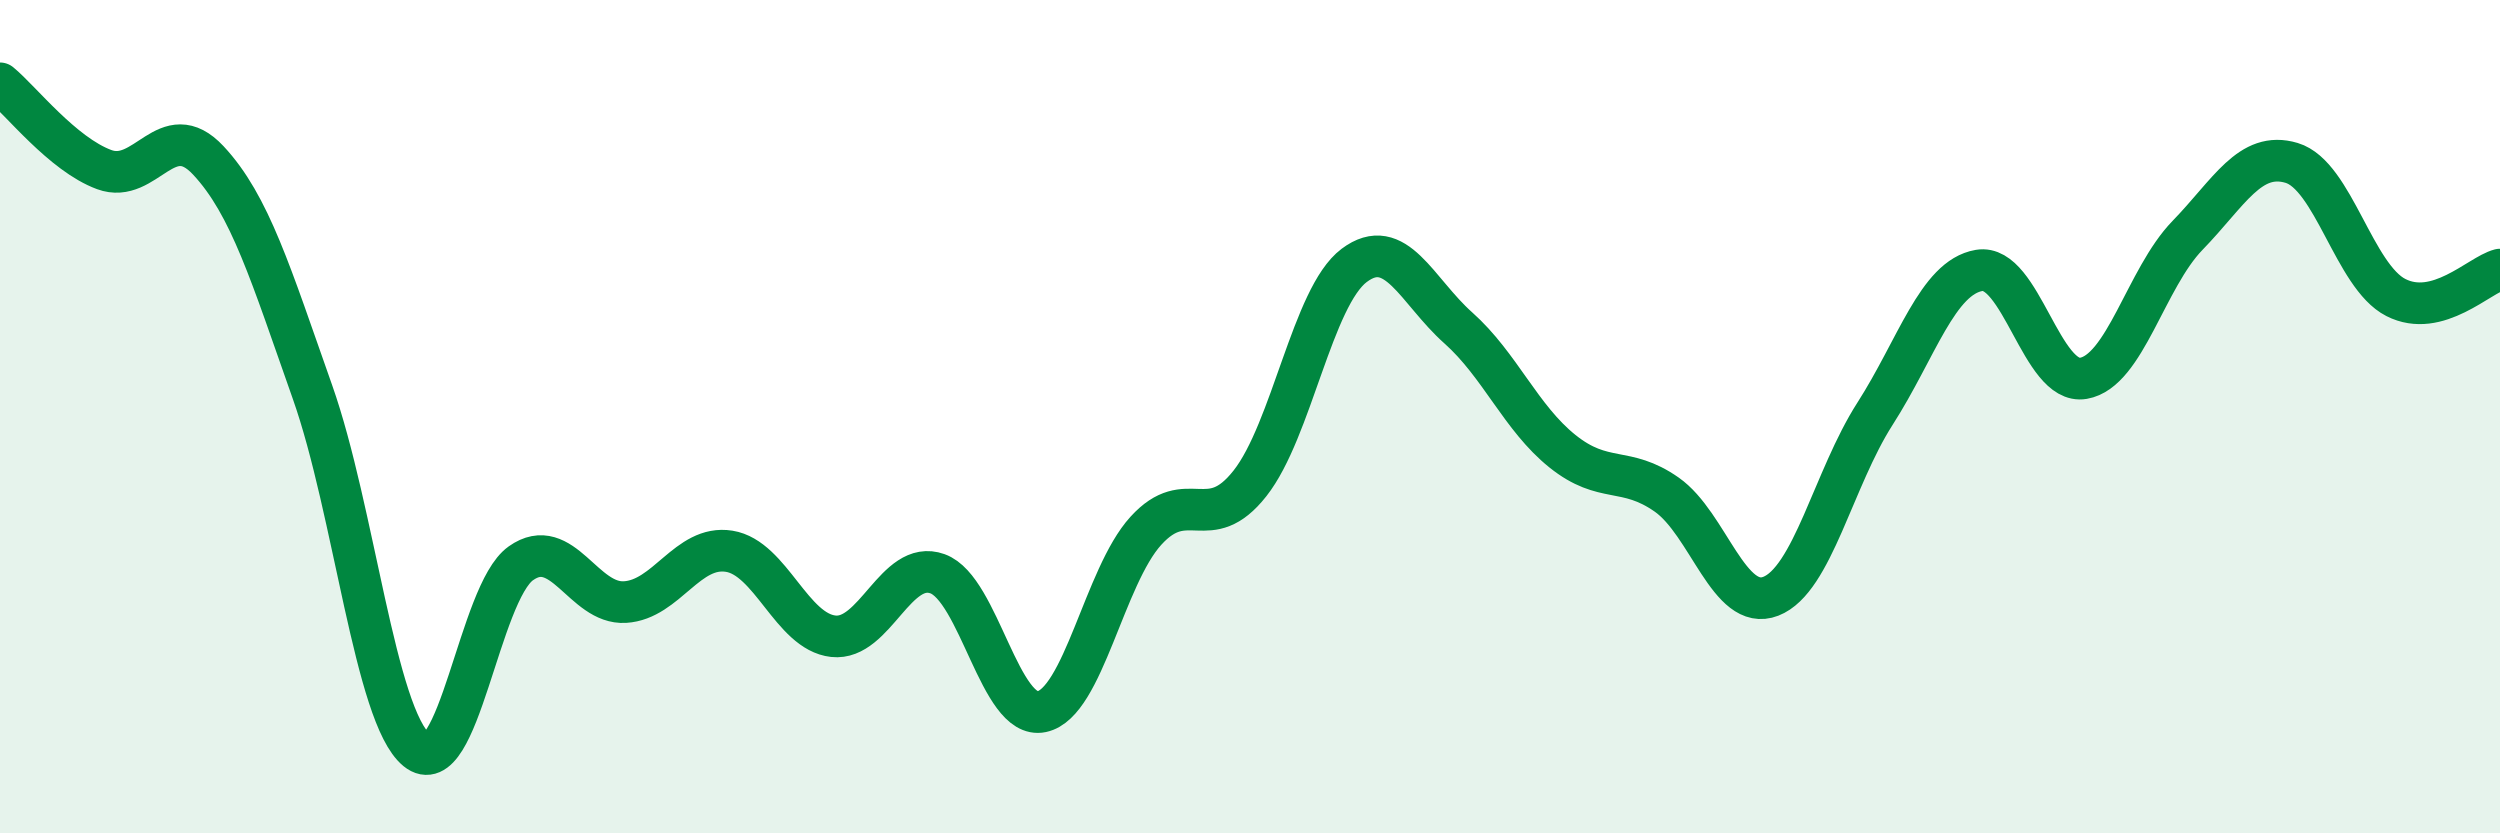 
    <svg width="60" height="20" viewBox="0 0 60 20" xmlns="http://www.w3.org/2000/svg">
      <path
        d="M 0,2 C 0.5,2.41 1.5,3.7 2.5,4.07 C 3.5,4.44 4,2.78 5,3.85 C 6,4.92 6.5,6.58 7.5,9.41 C 8.5,12.24 9,17.18 10,18 C 11,18.82 11.5,14.23 12.5,13.52 C 13.5,12.81 14,14.51 15,14.45 C 16,14.39 16.5,13.07 17.5,13.23 C 18.5,13.39 19,15.16 20,15.27 C 21,15.38 21.5,13.41 22.5,13.77 C 23.5,14.13 24,17.29 25,17.08 C 26,16.87 26.5,13.84 27.5,12.74 C 28.5,11.64 29,12.87 30,11.6 C 31,10.33 31.5,7.12 32.5,6.37 C 33.5,5.62 34,6.98 35,7.87 C 36,8.76 36.5,10.03 37.5,10.83 C 38.5,11.63 39,11.17 40,11.87 C 41,12.57 41.5,14.7 42.5,14.31 C 43.5,13.92 44,11.49 45,9.93 C 46,8.37 46.5,6.66 47.5,6.49 C 48.5,6.32 49,9.25 50,9.08 C 51,8.91 51.5,6.68 52.5,5.65 C 53.5,4.62 54,3.61 55,3.91 C 56,4.21 56.5,6.63 57.5,7.14 C 58.5,7.65 59.5,6.6 60,6.47L60 20L0 20Z"
        fill="#008740"
        opacity="0.1"
        stroke-linecap="round"
        stroke-linejoin="round"
      />
      <path
        d="M 0,2 C 0.5,2.41 1.5,3.7 2.5,4.07 C 3.5,4.44 4,2.78 5,3.85 C 6,4.92 6.5,6.58 7.5,9.41 C 8.5,12.24 9,17.18 10,18 C 11,18.82 11.5,14.23 12.5,13.52 C 13.5,12.81 14,14.51 15,14.45 C 16,14.39 16.5,13.07 17.5,13.23 C 18.5,13.39 19,15.16 20,15.27 C 21,15.38 21.5,13.41 22.5,13.77 C 23.5,14.13 24,17.29 25,17.08 C 26,16.87 26.5,13.84 27.5,12.74 C 28.5,11.64 29,12.87 30,11.6 C 31,10.33 31.5,7.12 32.5,6.37 C 33.5,5.62 34,6.98 35,7.87 C 36,8.76 36.5,10.03 37.5,10.83 C 38.5,11.63 39,11.17 40,11.87 C 41,12.57 41.5,14.7 42.5,14.31 C 43.5,13.92 44,11.49 45,9.93 C 46,8.37 46.5,6.66 47.5,6.49 C 48.5,6.32 49,9.25 50,9.08 C 51,8.91 51.5,6.68 52.5,5.65 C 53.5,4.62 54,3.61 55,3.91 C 56,4.21 56.5,6.63 57.5,7.14 C 58.5,7.65 59.5,6.6 60,6.47"
        stroke="#008740"
        stroke-width="1"
        fill="none"
        stroke-linecap="round"
        stroke-linejoin="round"
      />
    </svg>
  